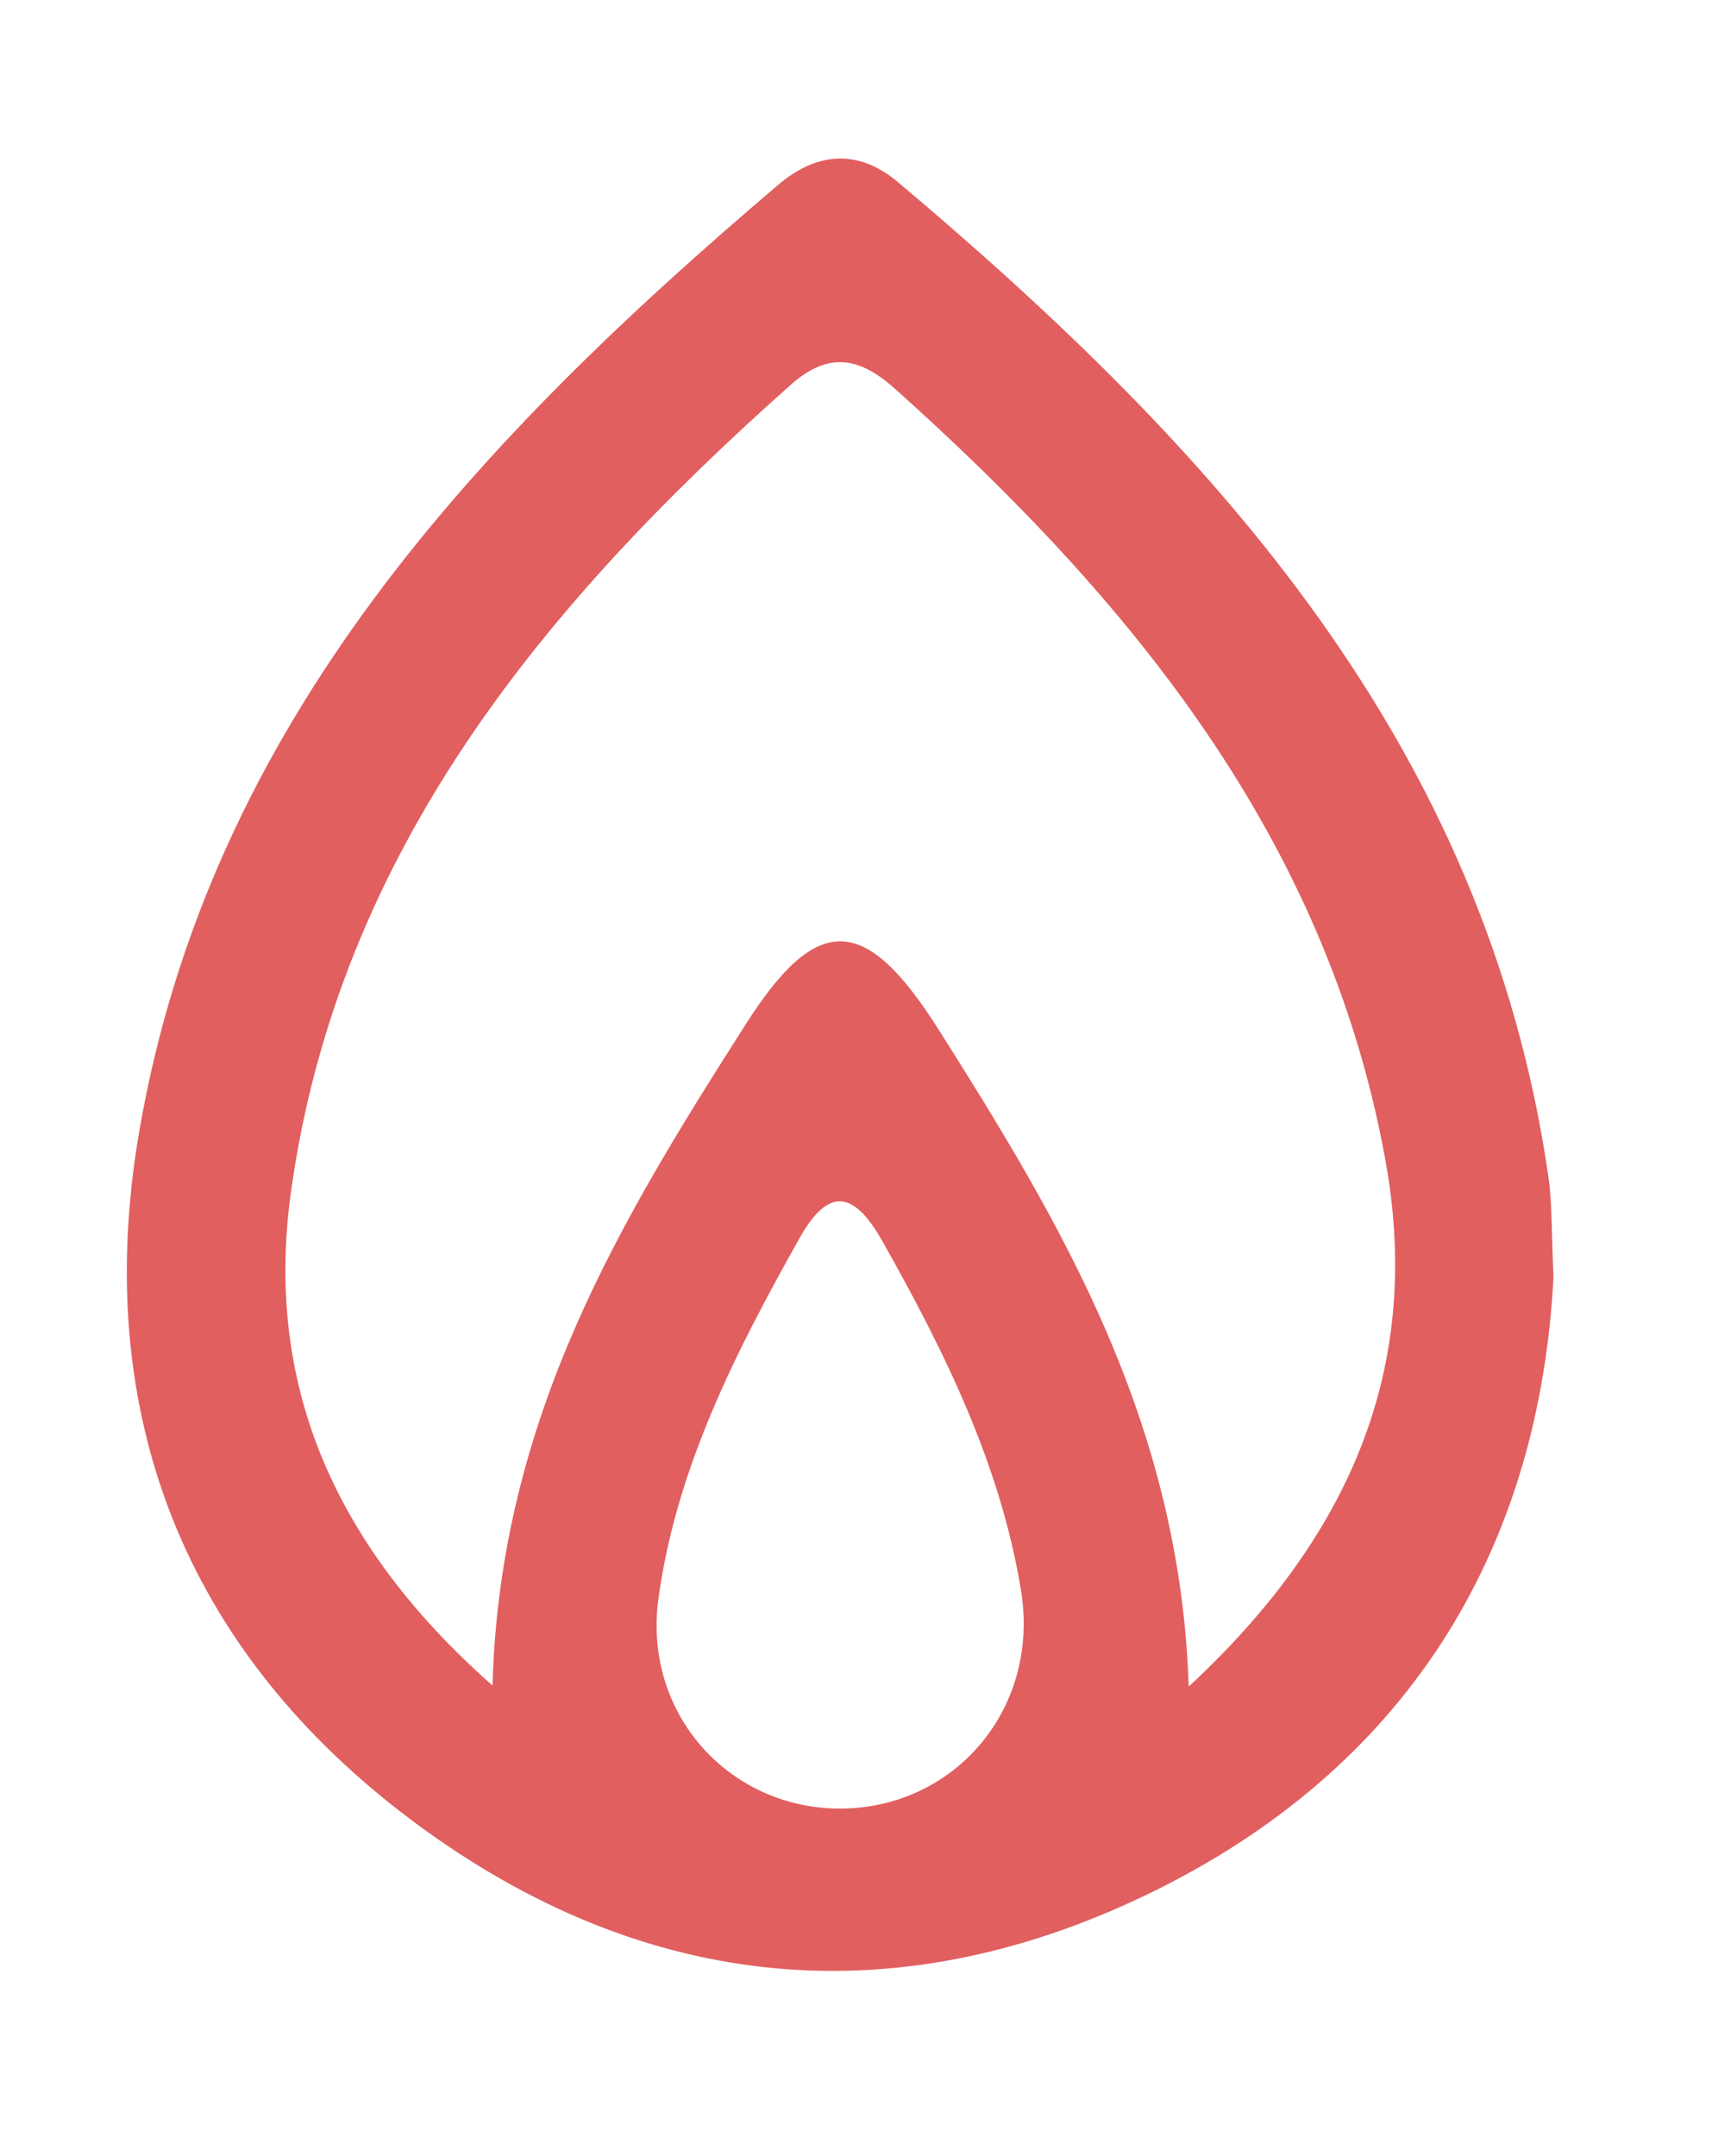 <?xml version="1.0" encoding="UTF-8"?> <svg xmlns="http://www.w3.org/2000/svg" width="54" height="68" viewBox="0 0 54 68" fill="none"> <path d="M48.842 37.125C46.877 23.515 38.311 14.158 28.313 5.735C27.056 4.684 25.757 4.8 24.55 5.826C15.043 13.909 6.618 22.812 4.396 35.66C2.864 44.521 5.786 52.058 13.078 57.477C20.363 62.888 28.396 63.641 36.546 59.571C44.696 55.492 48.567 48.559 49 40.285C48.933 38.771 48.958 37.935 48.842 37.125ZM26.423 57.039C22.96 56.997 20.271 54.019 20.77 50.404C21.337 46.283 23.218 42.61 25.241 39.011C26.207 37.307 27.014 37.704 27.822 39.127C29.786 42.602 31.551 46.184 32.2 50.13C32.833 53.928 30.053 57.08 26.423 57.039ZM37.495 53.192C37.22 44.852 33.483 38.597 29.587 32.442C27.289 28.818 25.774 28.777 23.534 32.285C19.597 38.457 15.767 44.703 15.534 53.159C10.448 48.666 8.342 43.553 9.182 37.555C10.681 26.857 17.157 19.055 24.958 12.122C26.148 11.072 27.122 11.278 28.213 12.246C35.664 18.915 41.841 26.435 43.689 36.537C44.838 42.775 42.881 48.194 37.495 53.192Z" fill="#E15F5F"></path> </svg> 